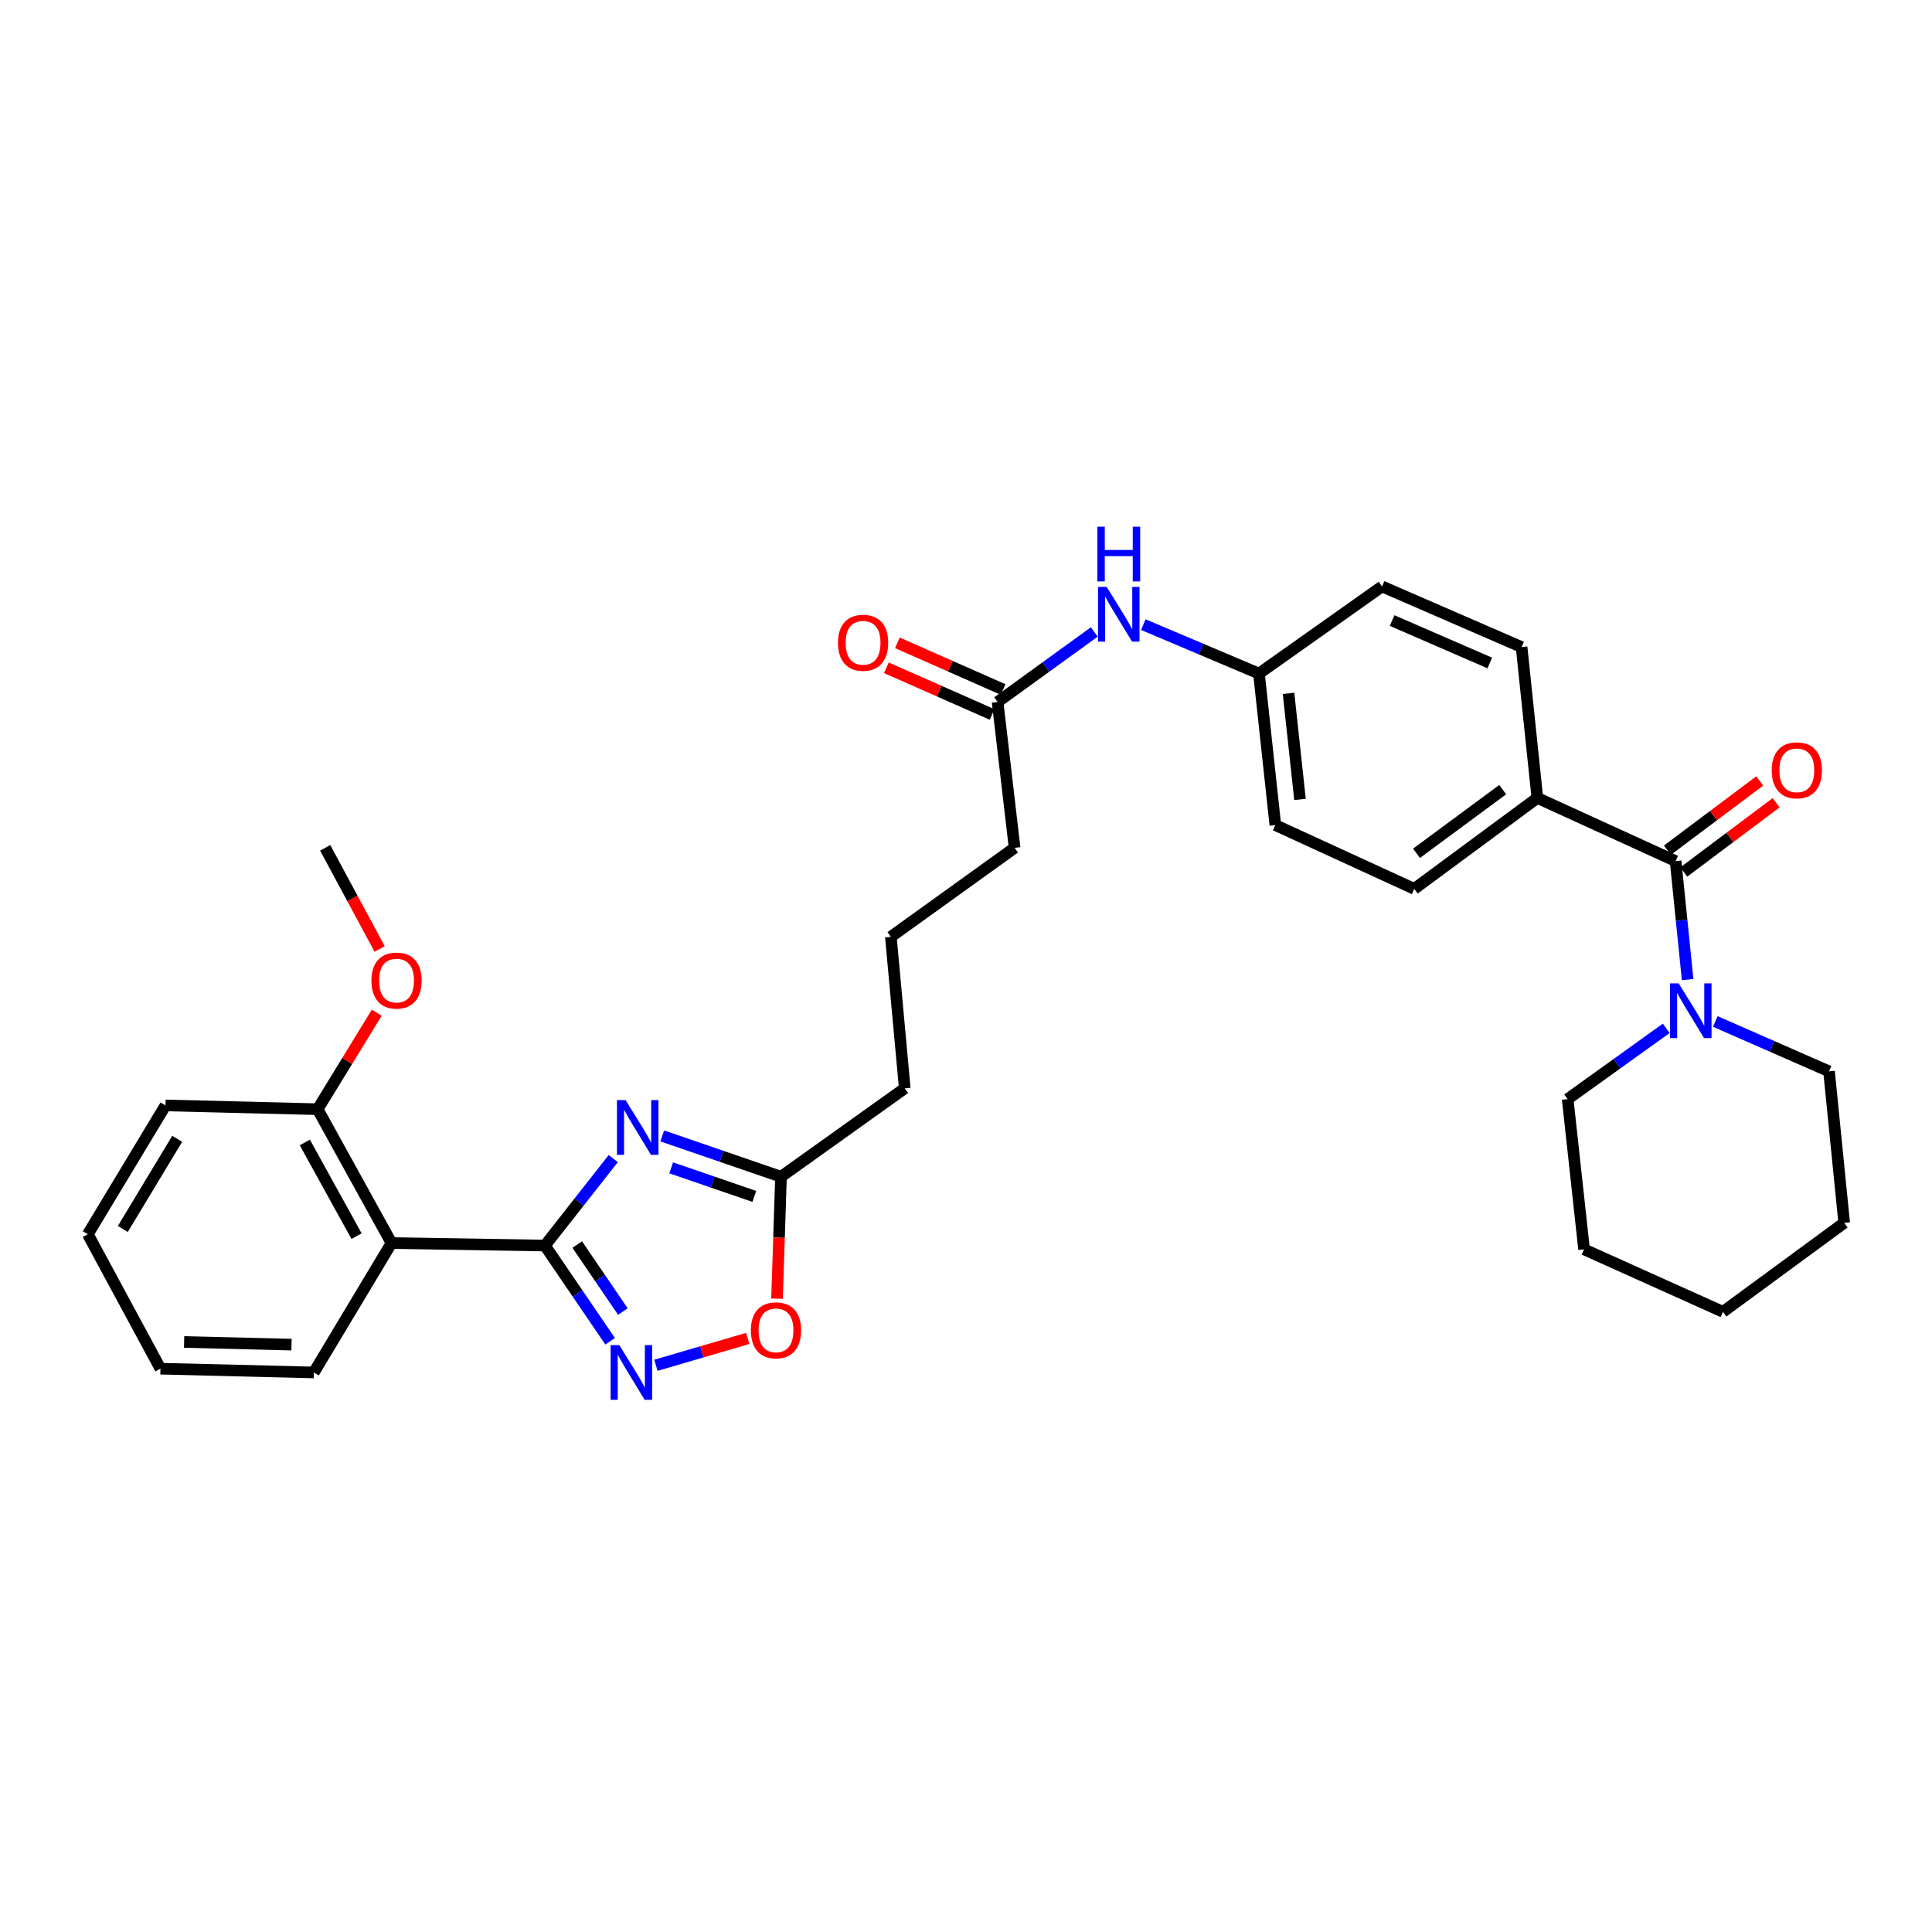<?xml version='1.0' encoding='iso-8859-1'?>
<svg version='1.1' baseProfile='full'
              xmlns='http://www.w3.org/2000/svg'
                      xmlns:rdkit='http://www.rdkit.org/xml'
                      xmlns:xlink='http://www.w3.org/1999/xlink'
                  xml:space='preserve'
width='1000px' height='1000px' viewBox='0 0 1000 1000'>
<!-- END OF HEADER -->
<rect style='opacity:1.0;fill:#FFFFFF;stroke:none' width='1000' height='1000' x='0' y='0'> </rect>
<path class='bond-0' d='M 282.045,644.702 L 299.732,622.193' style='fill:none;fill-rule:evenodd;stroke:#000000;stroke-width:6px;stroke-linecap:butt;stroke-linejoin:miter;stroke-opacity:1' />
<path class='bond-0' d='M 299.732,622.193 L 317.42,599.685' style='fill:none;fill-rule:evenodd;stroke:#0000FF;stroke-width:6px;stroke-linecap:butt;stroke-linejoin:miter;stroke-opacity:1' />
<path class='bond-1' d='M 282.045,644.702 L 298.923,669.471' style='fill:none;fill-rule:evenodd;stroke:#000000;stroke-width:6px;stroke-linecap:butt;stroke-linejoin:miter;stroke-opacity:1' />
<path class='bond-1' d='M 298.923,669.471 L 315.801,694.239' style='fill:none;fill-rule:evenodd;stroke:#0000FF;stroke-width:6px;stroke-linecap:butt;stroke-linejoin:miter;stroke-opacity:1' />
<path class='bond-1' d='M 298.774,644.183 L 310.589,661.521' style='fill:none;fill-rule:evenodd;stroke:#000000;stroke-width:6px;stroke-linecap:butt;stroke-linejoin:miter;stroke-opacity:1' />
<path class='bond-1' d='M 310.589,661.521 L 322.404,678.859' style='fill:none;fill-rule:evenodd;stroke:#0000FF;stroke-width:6px;stroke-linecap:butt;stroke-linejoin:miter;stroke-opacity:1' />
<path class='bond-2' d='M 282.045,644.702 L 202.643,643.4' style='fill:none;fill-rule:evenodd;stroke:#000000;stroke-width:6px;stroke-linecap:butt;stroke-linejoin:miter;stroke-opacity:1' />
<path class='bond-5' d='M 342.776,587.948 L 373.511,598.514' style='fill:none;fill-rule:evenodd;stroke:#0000FF;stroke-width:6px;stroke-linecap:butt;stroke-linejoin:miter;stroke-opacity:1' />
<path class='bond-5' d='M 373.511,598.514 L 404.246,609.079' style='fill:none;fill-rule:evenodd;stroke:#000000;stroke-width:6px;stroke-linecap:butt;stroke-linejoin:miter;stroke-opacity:1' />
<path class='bond-5' d='M 347.407,604.468 L 368.921,611.864' style='fill:none;fill-rule:evenodd;stroke:#0000FF;stroke-width:6px;stroke-linecap:butt;stroke-linejoin:miter;stroke-opacity:1' />
<path class='bond-5' d='M 368.921,611.864 L 390.436,619.26' style='fill:none;fill-rule:evenodd;stroke:#000000;stroke-width:6px;stroke-linecap:butt;stroke-linejoin:miter;stroke-opacity:1' />
<path class='bond-6' d='M 339.494,706.675 L 363.262,699.724' style='fill:none;fill-rule:evenodd;stroke:#0000FF;stroke-width:6px;stroke-linecap:butt;stroke-linejoin:miter;stroke-opacity:1' />
<path class='bond-6' d='M 363.262,699.724 L 387.031,692.772' style='fill:none;fill-rule:evenodd;stroke:#FF0000;stroke-width:6px;stroke-linecap:butt;stroke-linejoin:miter;stroke-opacity:1' />
<path class='bond-10' d='M 202.643,643.4 L 164.408,574.123' style='fill:none;fill-rule:evenodd;stroke:#000000;stroke-width:6px;stroke-linecap:butt;stroke-linejoin:miter;stroke-opacity:1' />
<path class='bond-10' d='M 184.548,639.83 L 157.784,591.336' style='fill:none;fill-rule:evenodd;stroke:#000000;stroke-width:6px;stroke-linecap:butt;stroke-linejoin:miter;stroke-opacity:1' />
<path class='bond-18' d='M 202.643,643.4 L 162.448,710.386' style='fill:none;fill-rule:evenodd;stroke:#000000;stroke-width:6px;stroke-linecap:butt;stroke-linejoin:miter;stroke-opacity:1' />
<path class='bond-3' d='M 867.285,445.703 L 795.734,413.014' style='fill:none;fill-rule:evenodd;stroke:#000000;stroke-width:6px;stroke-linecap:butt;stroke-linejoin:miter;stroke-opacity:1' />
<path class='bond-4' d='M 867.285,445.703 L 870.397,476.371' style='fill:none;fill-rule:evenodd;stroke:#000000;stroke-width:6px;stroke-linecap:butt;stroke-linejoin:miter;stroke-opacity:1' />
<path class='bond-4' d='M 870.397,476.371 L 873.509,507.038' style='fill:none;fill-rule:evenodd;stroke:#0000FF;stroke-width:6px;stroke-linecap:butt;stroke-linejoin:miter;stroke-opacity:1' />
<path class='bond-11' d='M 871.52,451.35 L 895.415,433.428' style='fill:none;fill-rule:evenodd;stroke:#000000;stroke-width:6px;stroke-linecap:butt;stroke-linejoin:miter;stroke-opacity:1' />
<path class='bond-11' d='M 895.415,433.428 L 919.311,415.505' style='fill:none;fill-rule:evenodd;stroke:#FF0000;stroke-width:6px;stroke-linecap:butt;stroke-linejoin:miter;stroke-opacity:1' />
<path class='bond-11' d='M 863.05,440.056 L 886.945,422.134' style='fill:none;fill-rule:evenodd;stroke:#000000;stroke-width:6px;stroke-linecap:butt;stroke-linejoin:miter;stroke-opacity:1' />
<path class='bond-11' d='M 886.945,422.134 L 910.84,404.212' style='fill:none;fill-rule:evenodd;stroke:#FF0000;stroke-width:6px;stroke-linecap:butt;stroke-linejoin:miter;stroke-opacity:1' />
<path class='bond-20' d='M 887.837,528.71 L 917.27,541.617' style='fill:none;fill-rule:evenodd;stroke:#0000FF;stroke-width:6px;stroke-linecap:butt;stroke-linejoin:miter;stroke-opacity:1' />
<path class='bond-20' d='M 917.27,541.617 L 946.703,554.524' style='fill:none;fill-rule:evenodd;stroke:#000000;stroke-width:6px;stroke-linecap:butt;stroke-linejoin:miter;stroke-opacity:1' />
<path class='bond-21' d='M 862.442,532.262 L 836.931,550.577' style='fill:none;fill-rule:evenodd;stroke:#0000FF;stroke-width:6px;stroke-linecap:butt;stroke-linejoin:miter;stroke-opacity:1' />
<path class='bond-21' d='M 836.931,550.577 L 811.42,568.892' style='fill:none;fill-rule:evenodd;stroke:#000000;stroke-width:6px;stroke-linecap:butt;stroke-linejoin:miter;stroke-opacity:1' />
<path class='bond-22' d='M 404.246,609.079 L 468.299,563.323' style='fill:none;fill-rule:evenodd;stroke:#000000;stroke-width:6px;stroke-linecap:butt;stroke-linejoin:miter;stroke-opacity:1' />
<path class='bond-32' d='M 404.246,609.079 L 403.214,640.635' style='fill:none;fill-rule:evenodd;stroke:#000000;stroke-width:6px;stroke-linecap:butt;stroke-linejoin:miter;stroke-opacity:1' />
<path class='bond-32' d='M 403.214,640.635 L 402.183,672.19' style='fill:none;fill-rule:evenodd;stroke:#FF0000;stroke-width:6px;stroke-linecap:butt;stroke-linejoin:miter;stroke-opacity:1' />
<path class='bond-7' d='M 795.734,413.014 L 732.018,460.079' style='fill:none;fill-rule:evenodd;stroke:#000000;stroke-width:6px;stroke-linecap:butt;stroke-linejoin:miter;stroke-opacity:1' />
<path class='bond-7' d='M 777.788,408.718 L 733.187,441.664' style='fill:none;fill-rule:evenodd;stroke:#000000;stroke-width:6px;stroke-linecap:butt;stroke-linejoin:miter;stroke-opacity:1' />
<path class='bond-34' d='M 795.734,413.014 L 787.569,334.921' style='fill:none;fill-rule:evenodd;stroke:#000000;stroke-width:6px;stroke-linecap:butt;stroke-linejoin:miter;stroke-opacity:1' />
<path class='bond-8' d='M 516.353,363.344 L 525.152,438.84' style='fill:none;fill-rule:evenodd;stroke:#000000;stroke-width:6px;stroke-linecap:butt;stroke-linejoin:miter;stroke-opacity:1' />
<path class='bond-9' d='M 516.353,363.344 L 541.375,345.228' style='fill:none;fill-rule:evenodd;stroke:#000000;stroke-width:6px;stroke-linecap:butt;stroke-linejoin:miter;stroke-opacity:1' />
<path class='bond-9' d='M 541.375,345.228 L 566.397,327.111' style='fill:none;fill-rule:evenodd;stroke:#0000FF;stroke-width:6px;stroke-linecap:butt;stroke-linejoin:miter;stroke-opacity:1' />
<path class='bond-12' d='M 519.203,356.887 L 491.843,344.811' style='fill:none;fill-rule:evenodd;stroke:#000000;stroke-width:6px;stroke-linecap:butt;stroke-linejoin:miter;stroke-opacity:1' />
<path class='bond-12' d='M 491.843,344.811 L 464.483,332.735' style='fill:none;fill-rule:evenodd;stroke:#FF0000;stroke-width:6px;stroke-linecap:butt;stroke-linejoin:miter;stroke-opacity:1' />
<path class='bond-12' d='M 513.502,369.802 L 486.143,357.726' style='fill:none;fill-rule:evenodd;stroke:#000000;stroke-width:6px;stroke-linecap:butt;stroke-linejoin:miter;stroke-opacity:1' />
<path class='bond-12' d='M 486.143,357.726 L 458.783,345.651' style='fill:none;fill-rule:evenodd;stroke:#FF0000;stroke-width:6px;stroke-linecap:butt;stroke-linejoin:miter;stroke-opacity:1' />
<path class='bond-15' d='M 591.782,323.312 L 621.709,335.975' style='fill:none;fill-rule:evenodd;stroke:#0000FF;stroke-width:6px;stroke-linecap:butt;stroke-linejoin:miter;stroke-opacity:1' />
<path class='bond-15' d='M 621.709,335.975 L 651.635,348.639' style='fill:none;fill-rule:evenodd;stroke:#000000;stroke-width:6px;stroke-linecap:butt;stroke-linejoin:miter;stroke-opacity:1' />
<path class='bond-19' d='M 164.408,574.123 L 179.708,549.148' style='fill:none;fill-rule:evenodd;stroke:#000000;stroke-width:6px;stroke-linecap:butt;stroke-linejoin:miter;stroke-opacity:1' />
<path class='bond-19' d='M 179.708,549.148 L 195.008,524.173' style='fill:none;fill-rule:evenodd;stroke:#FF0000;stroke-width:6px;stroke-linecap:butt;stroke-linejoin:miter;stroke-opacity:1' />
<path class='bond-25' d='M 164.408,574.123 L 85.657,572.162' style='fill:none;fill-rule:evenodd;stroke:#000000;stroke-width:6px;stroke-linecap:butt;stroke-linejoin:miter;stroke-opacity:1' />
<path class='bond-13' d='M 787.569,334.921 L 715.351,303.542' style='fill:none;fill-rule:evenodd;stroke:#000000;stroke-width:6px;stroke-linecap:butt;stroke-linejoin:miter;stroke-opacity:1' />
<path class='bond-13' d='M 771.111,343.162 L 720.558,321.197' style='fill:none;fill-rule:evenodd;stroke:#000000;stroke-width:6px;stroke-linecap:butt;stroke-linejoin:miter;stroke-opacity:1' />
<path class='bond-14' d='M 732.018,460.079 L 660.114,427.06' style='fill:none;fill-rule:evenodd;stroke:#000000;stroke-width:6px;stroke-linecap:butt;stroke-linejoin:miter;stroke-opacity:1' />
<path class='bond-16' d='M 651.635,348.639 L 715.351,303.542' style='fill:none;fill-rule:evenodd;stroke:#000000;stroke-width:6px;stroke-linecap:butt;stroke-linejoin:miter;stroke-opacity:1' />
<path class='bond-17' d='M 651.635,348.639 L 660.114,427.06' style='fill:none;fill-rule:evenodd;stroke:#000000;stroke-width:6px;stroke-linecap:butt;stroke-linejoin:miter;stroke-opacity:1' />
<path class='bond-17' d='M 666.943,358.885 L 672.877,413.78' style='fill:none;fill-rule:evenodd;stroke:#000000;stroke-width:6px;stroke-linecap:butt;stroke-linejoin:miter;stroke-opacity:1' />
<path class='bond-27' d='M 162.448,710.386 L 83.046,708.426' style='fill:none;fill-rule:evenodd;stroke:#000000;stroke-width:6px;stroke-linecap:butt;stroke-linejoin:miter;stroke-opacity:1' />
<path class='bond-27' d='M 150.886,695.979 L 95.305,694.607' style='fill:none;fill-rule:evenodd;stroke:#000000;stroke-width:6px;stroke-linecap:butt;stroke-linejoin:miter;stroke-opacity:1' />
<path class='bond-26' d='M 196.492,491.19 L 182.407,465.015' style='fill:none;fill-rule:evenodd;stroke:#FF0000;stroke-width:6px;stroke-linecap:butt;stroke-linejoin:miter;stroke-opacity:1' />
<path class='bond-26' d='M 182.407,465.015 L 168.322,438.84' style='fill:none;fill-rule:evenodd;stroke:#000000;stroke-width:6px;stroke-linecap:butt;stroke-linejoin:miter;stroke-opacity:1' />
<path class='bond-29' d='M 946.703,554.524 L 954.545,632.945' style='fill:none;fill-rule:evenodd;stroke:#000000;stroke-width:6px;stroke-linecap:butt;stroke-linejoin:miter;stroke-opacity:1' />
<path class='bond-28' d='M 811.42,568.892 L 819.914,646.663' style='fill:none;fill-rule:evenodd;stroke:#000000;stroke-width:6px;stroke-linecap:butt;stroke-linejoin:miter;stroke-opacity:1' />
<path class='bond-24' d='M 468.299,563.323 L 461.107,484.902' style='fill:none;fill-rule:evenodd;stroke:#000000;stroke-width:6px;stroke-linecap:butt;stroke-linejoin:miter;stroke-opacity:1' />
<path class='bond-23' d='M 525.152,438.84 L 461.107,484.902' style='fill:none;fill-rule:evenodd;stroke:#000000;stroke-width:6px;stroke-linecap:butt;stroke-linejoin:miter;stroke-opacity:1' />
<path class='bond-33' d='M 85.657,572.162 L 45.455,638.827' style='fill:none;fill-rule:evenodd;stroke:#000000;stroke-width:6px;stroke-linecap:butt;stroke-linejoin:miter;stroke-opacity:1' />
<path class='bond-33' d='M 91.716,589.453 L 63.574,636.118' style='fill:none;fill-rule:evenodd;stroke:#000000;stroke-width:6px;stroke-linecap:butt;stroke-linejoin:miter;stroke-opacity:1' />
<path class='bond-30' d='M 83.046,708.426 L 45.455,638.827' style='fill:none;fill-rule:evenodd;stroke:#000000;stroke-width:6px;stroke-linecap:butt;stroke-linejoin:miter;stroke-opacity:1' />
<path class='bond-31' d='M 819.914,646.663 L 891.802,679.007' style='fill:none;fill-rule:evenodd;stroke:#000000;stroke-width:6px;stroke-linecap:butt;stroke-linejoin:miter;stroke-opacity:1' />
<path class='bond-35' d='M 954.545,632.945 L 891.802,679.007' style='fill:none;fill-rule:evenodd;stroke:#000000;stroke-width:6px;stroke-linecap:butt;stroke-linejoin:miter;stroke-opacity:1' />
<path  class='atom-1' d='M 323.815 569.422
L 333.095 584.422
Q 334.015 585.902, 335.495 588.582
Q 336.975 591.262, 337.055 591.422
L 337.055 569.422
L 340.815 569.422
L 340.815 597.742
L 336.935 597.742
L 326.975 581.342
Q 325.815 579.422, 324.575 577.222
Q 323.375 575.022, 323.015 574.342
L 323.015 597.742
L 319.335 597.742
L 319.335 569.422
L 323.815 569.422
' fill='#0000FF'/>
<path  class='atom-2' d='M 320.544 696.226
L 329.824 711.226
Q 330.744 712.706, 332.224 715.386
Q 333.704 718.066, 333.784 718.226
L 333.784 696.226
L 337.544 696.226
L 337.544 724.546
L 333.664 724.546
L 323.704 708.146
Q 322.544 706.226, 321.304 704.026
Q 320.104 701.826, 319.744 701.146
L 319.744 724.546
L 316.064 724.546
L 316.064 696.226
L 320.544 696.226
' fill='#0000FF'/>
<path  class='atom-5' d='M 868.884 508.984
L 878.164 523.984
Q 879.084 525.464, 880.564 528.144
Q 882.044 530.824, 882.124 530.984
L 882.124 508.984
L 885.884 508.984
L 885.884 537.304
L 882.004 537.304
L 872.044 520.904
Q 870.884 518.984, 869.644 516.784
Q 868.444 514.584, 868.084 513.904
L 868.084 537.304
L 864.404 537.304
L 864.404 508.984
L 868.884 508.984
' fill='#0000FF'/>
<path  class='atom-7' d='M 388.65 688.577
Q 388.65 681.777, 392.01 677.977
Q 395.37 674.177, 401.65 674.177
Q 407.93 674.177, 411.29 677.977
Q 414.65 681.777, 414.65 688.577
Q 414.65 695.457, 411.25 699.377
Q 407.85 703.257, 401.65 703.257
Q 395.41 703.257, 392.01 699.377
Q 388.65 695.497, 388.65 688.577
M 401.65 700.057
Q 405.97 700.057, 408.29 697.177
Q 410.65 694.257, 410.65 688.577
Q 410.65 683.017, 408.29 680.217
Q 405.97 677.377, 401.65 677.377
Q 397.33 677.377, 394.97 680.177
Q 392.65 682.977, 392.65 688.577
Q 392.65 694.297, 394.97 697.177
Q 397.33 700.057, 401.65 700.057
' fill='#FF0000'/>
<path  class='atom-10' d='M 572.813 303.774
L 582.093 318.774
Q 583.013 320.254, 584.493 322.934
Q 585.973 325.614, 586.053 325.774
L 586.053 303.774
L 589.813 303.774
L 589.813 332.094
L 585.933 332.094
L 575.973 315.694
Q 574.813 313.774, 573.573 311.574
Q 572.373 309.374, 572.013 308.694
L 572.013 332.094
L 568.333 332.094
L 568.333 303.774
L 572.813 303.774
' fill='#0000FF'/>
<path  class='atom-10' d='M 567.993 272.622
L 571.833 272.622
L 571.833 284.662
L 586.313 284.662
L 586.313 272.622
L 590.153 272.622
L 590.153 300.942
L 586.313 300.942
L 586.313 287.862
L 571.833 287.862
L 571.833 300.942
L 567.993 300.942
L 567.993 272.622
' fill='#0000FF'/>
<path  class='atom-12' d='M 917.036 398.717
Q 917.036 391.917, 920.396 388.117
Q 923.756 384.317, 930.036 384.317
Q 936.316 384.317, 939.676 388.117
Q 943.036 391.917, 943.036 398.717
Q 943.036 405.597, 939.636 409.517
Q 936.236 413.397, 930.036 413.397
Q 923.796 413.397, 920.396 409.517
Q 917.036 405.637, 917.036 398.717
M 930.036 410.197
Q 934.356 410.197, 936.676 407.317
Q 939.036 404.397, 939.036 398.717
Q 939.036 393.157, 936.676 390.357
Q 934.356 387.517, 930.036 387.517
Q 925.716 387.517, 923.356 390.317
Q 921.036 393.117, 921.036 398.717
Q 921.036 404.437, 923.356 407.317
Q 925.716 410.197, 930.036 410.197
' fill='#FF0000'/>
<path  class='atom-13' d='M 433.731 332.696
Q 433.731 325.896, 437.091 322.096
Q 440.451 318.296, 446.731 318.296
Q 453.011 318.296, 456.371 322.096
Q 459.731 325.896, 459.731 332.696
Q 459.731 339.576, 456.331 343.496
Q 452.931 347.376, 446.731 347.376
Q 440.491 347.376, 437.091 343.496
Q 433.731 339.616, 433.731 332.696
M 446.731 344.176
Q 451.051 344.176, 453.371 341.296
Q 455.731 338.376, 455.731 332.696
Q 455.731 327.136, 453.371 324.336
Q 451.051 321.496, 446.731 321.496
Q 442.411 321.496, 440.051 324.296
Q 437.731 327.096, 437.731 332.696
Q 437.731 338.416, 440.051 341.296
Q 442.411 344.176, 446.731 344.176
' fill='#FF0000'/>
<path  class='atom-20' d='M 192.247 507.538
Q 192.247 500.738, 195.607 496.938
Q 198.967 493.138, 205.247 493.138
Q 211.527 493.138, 214.887 496.938
Q 218.247 500.738, 218.247 507.538
Q 218.247 514.418, 214.847 518.338
Q 211.447 522.218, 205.247 522.218
Q 199.007 522.218, 195.607 518.338
Q 192.247 514.458, 192.247 507.538
M 205.247 519.018
Q 209.567 519.018, 211.887 516.138
Q 214.247 513.218, 214.247 507.538
Q 214.247 501.978, 211.887 499.178
Q 209.567 496.338, 205.247 496.338
Q 200.927 496.338, 198.567 499.138
Q 196.247 501.938, 196.247 507.538
Q 196.247 513.258, 198.567 516.138
Q 200.927 519.018, 205.247 519.018
' fill='#FF0000'/>
</svg>
